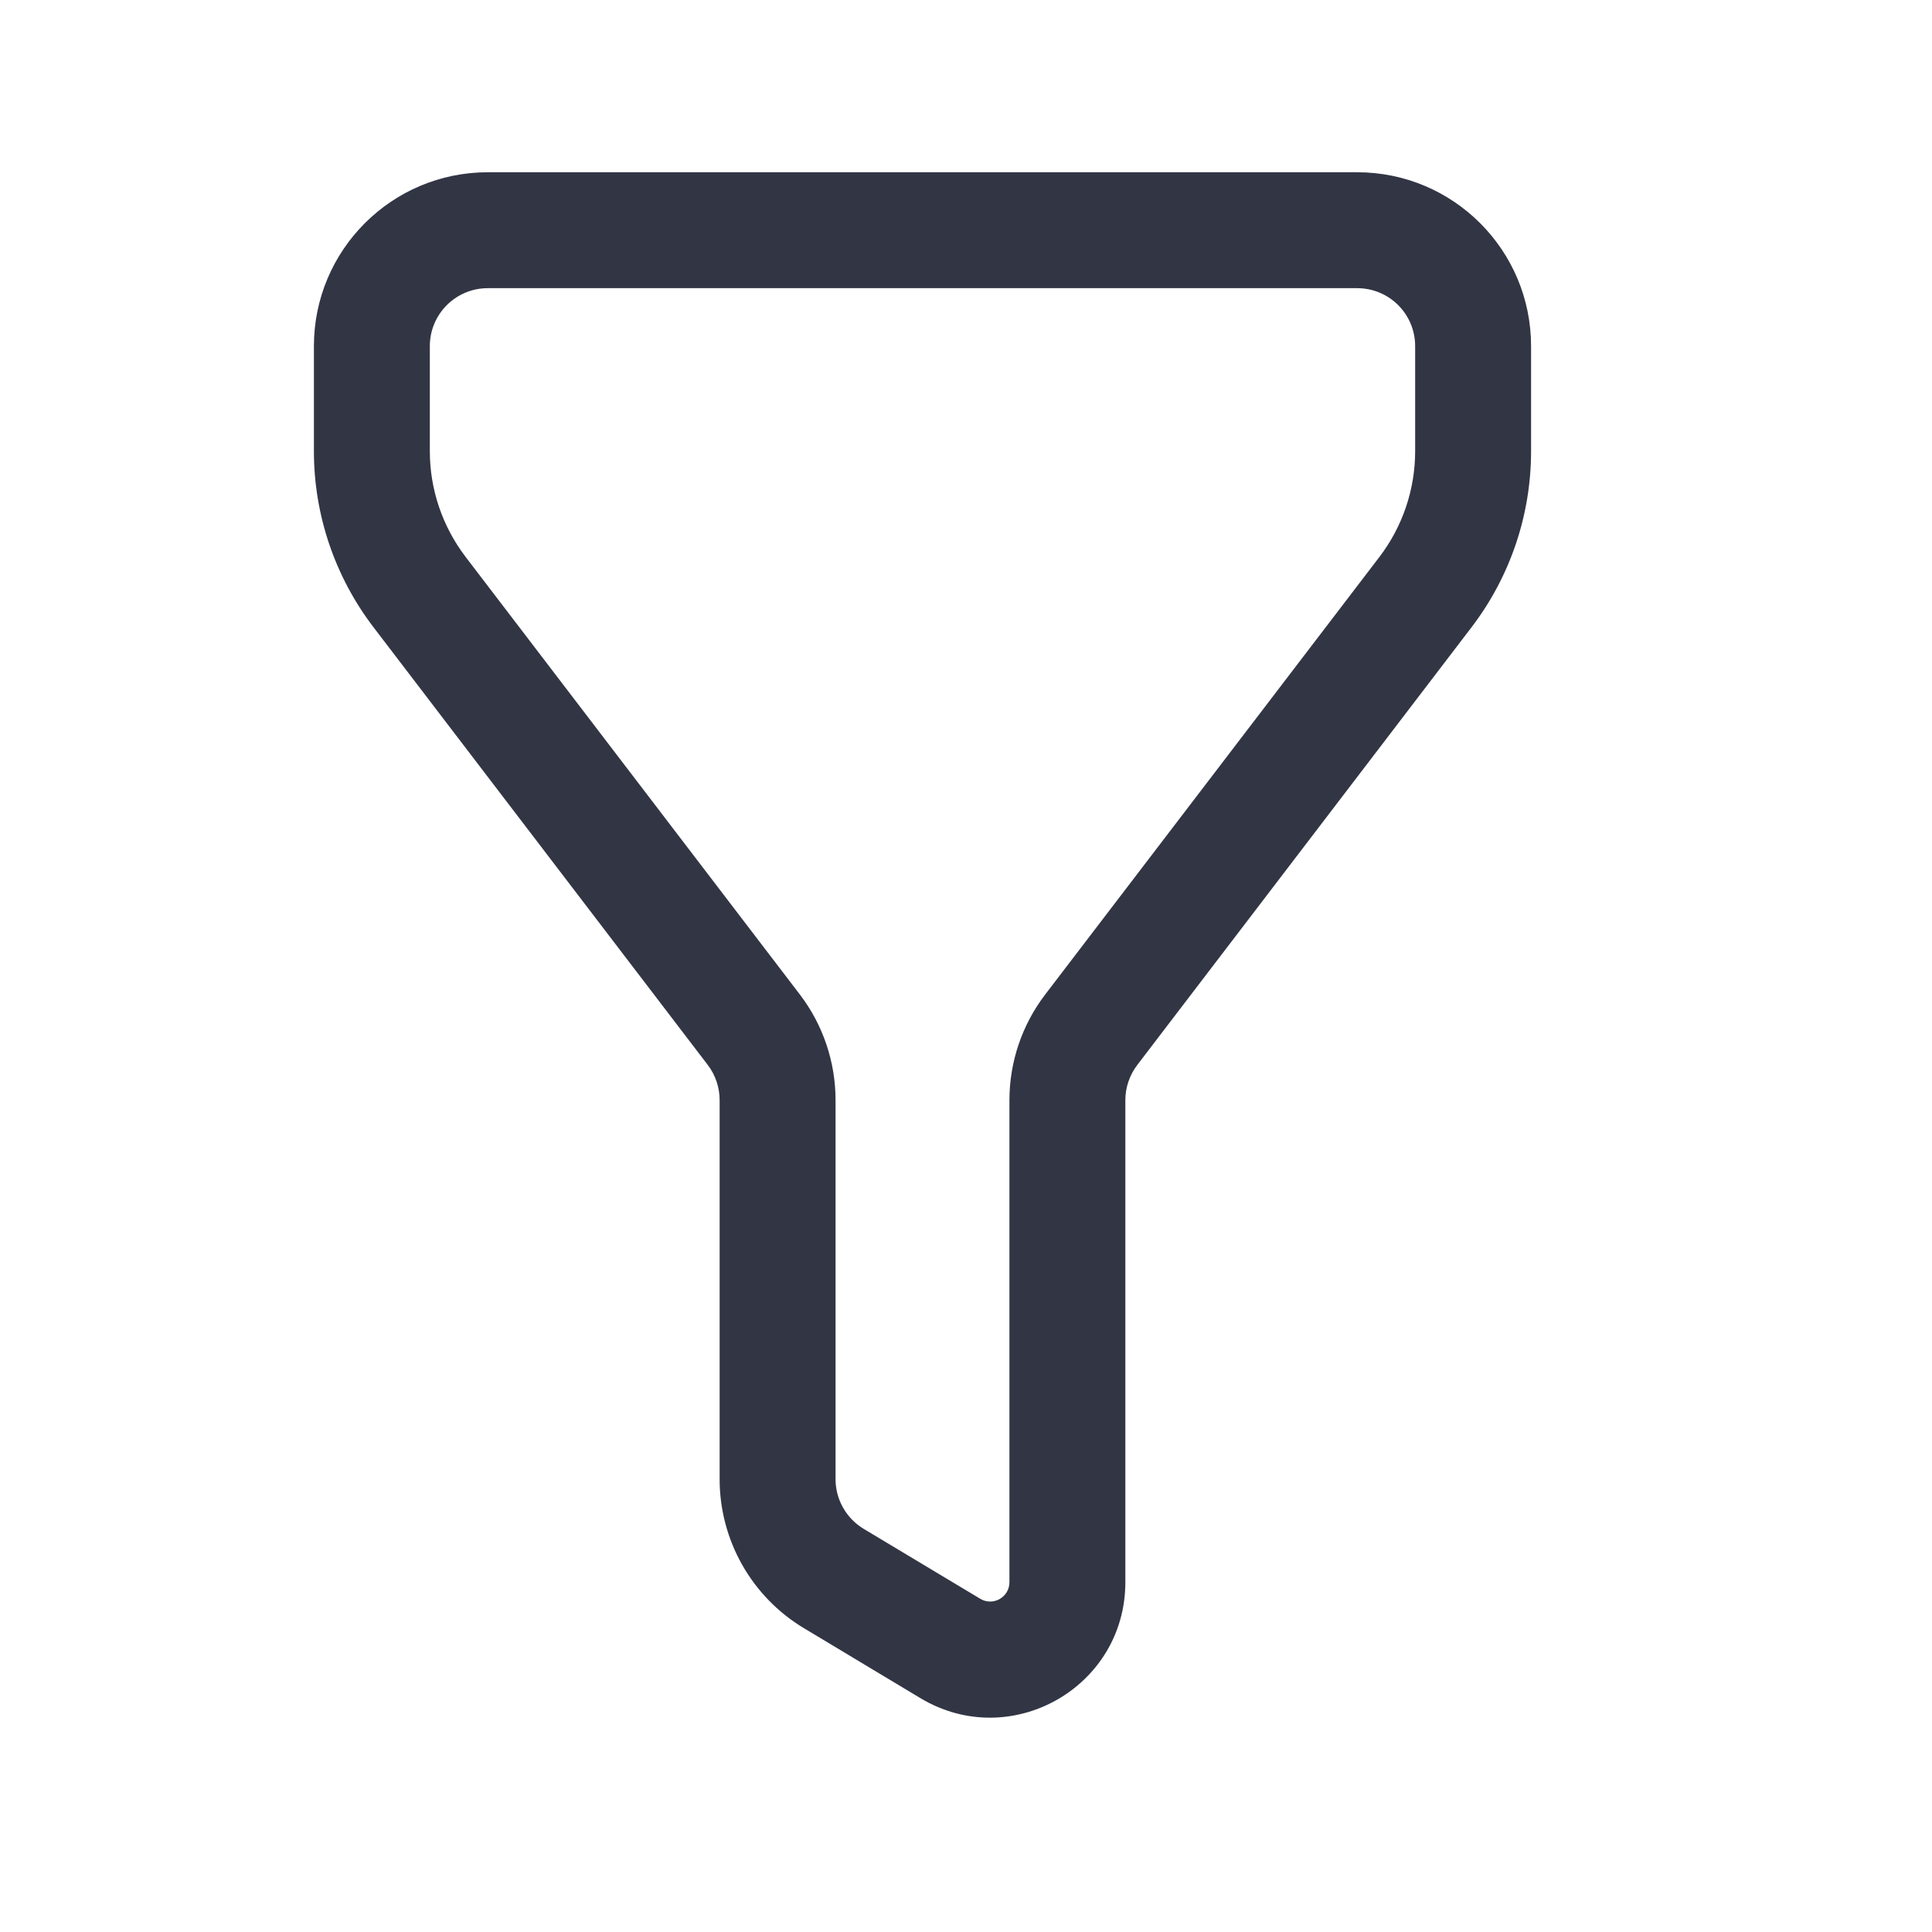 <svg width="25" height="25" viewBox="0 0 25 25" fill="none" xmlns="http://www.w3.org/2000/svg">
<path fill-rule="evenodd" clip-rule="evenodd" d="M4.062 4.479C4.062 3.236 5.07 2.229 6.312 2.229H17.562C18.805 2.229 19.812 3.236 19.812 4.479V5.839C19.812 6.662 19.542 7.461 19.043 8.115L14.716 13.781C14.617 13.911 14.562 14.071 14.562 14.236V20.474C14.562 21.834 13.079 22.674 11.912 21.975L10.405 21.07C9.727 20.664 9.312 19.931 9.312 19.141V14.236C9.312 14.071 9.258 13.911 9.159 13.781L4.832 8.115C4.333 7.461 4.062 6.662 4.062 5.839V4.479ZM6.312 3.729C5.898 3.729 5.562 4.064 5.562 4.479V5.839C5.562 6.333 5.725 6.812 6.024 7.205L10.351 12.87C10.65 13.262 10.812 13.742 10.812 14.236V19.141C10.812 19.404 10.951 19.648 11.177 19.784L12.684 20.688C12.851 20.788 13.062 20.668 13.062 20.474V14.236C13.062 13.742 13.225 13.262 13.524 12.87L17.851 7.205C18.15 6.812 18.312 6.333 18.312 5.839V4.479C18.312 4.064 17.977 3.729 17.562 3.729H6.312Z" fill="#323544"/>
</svg>
